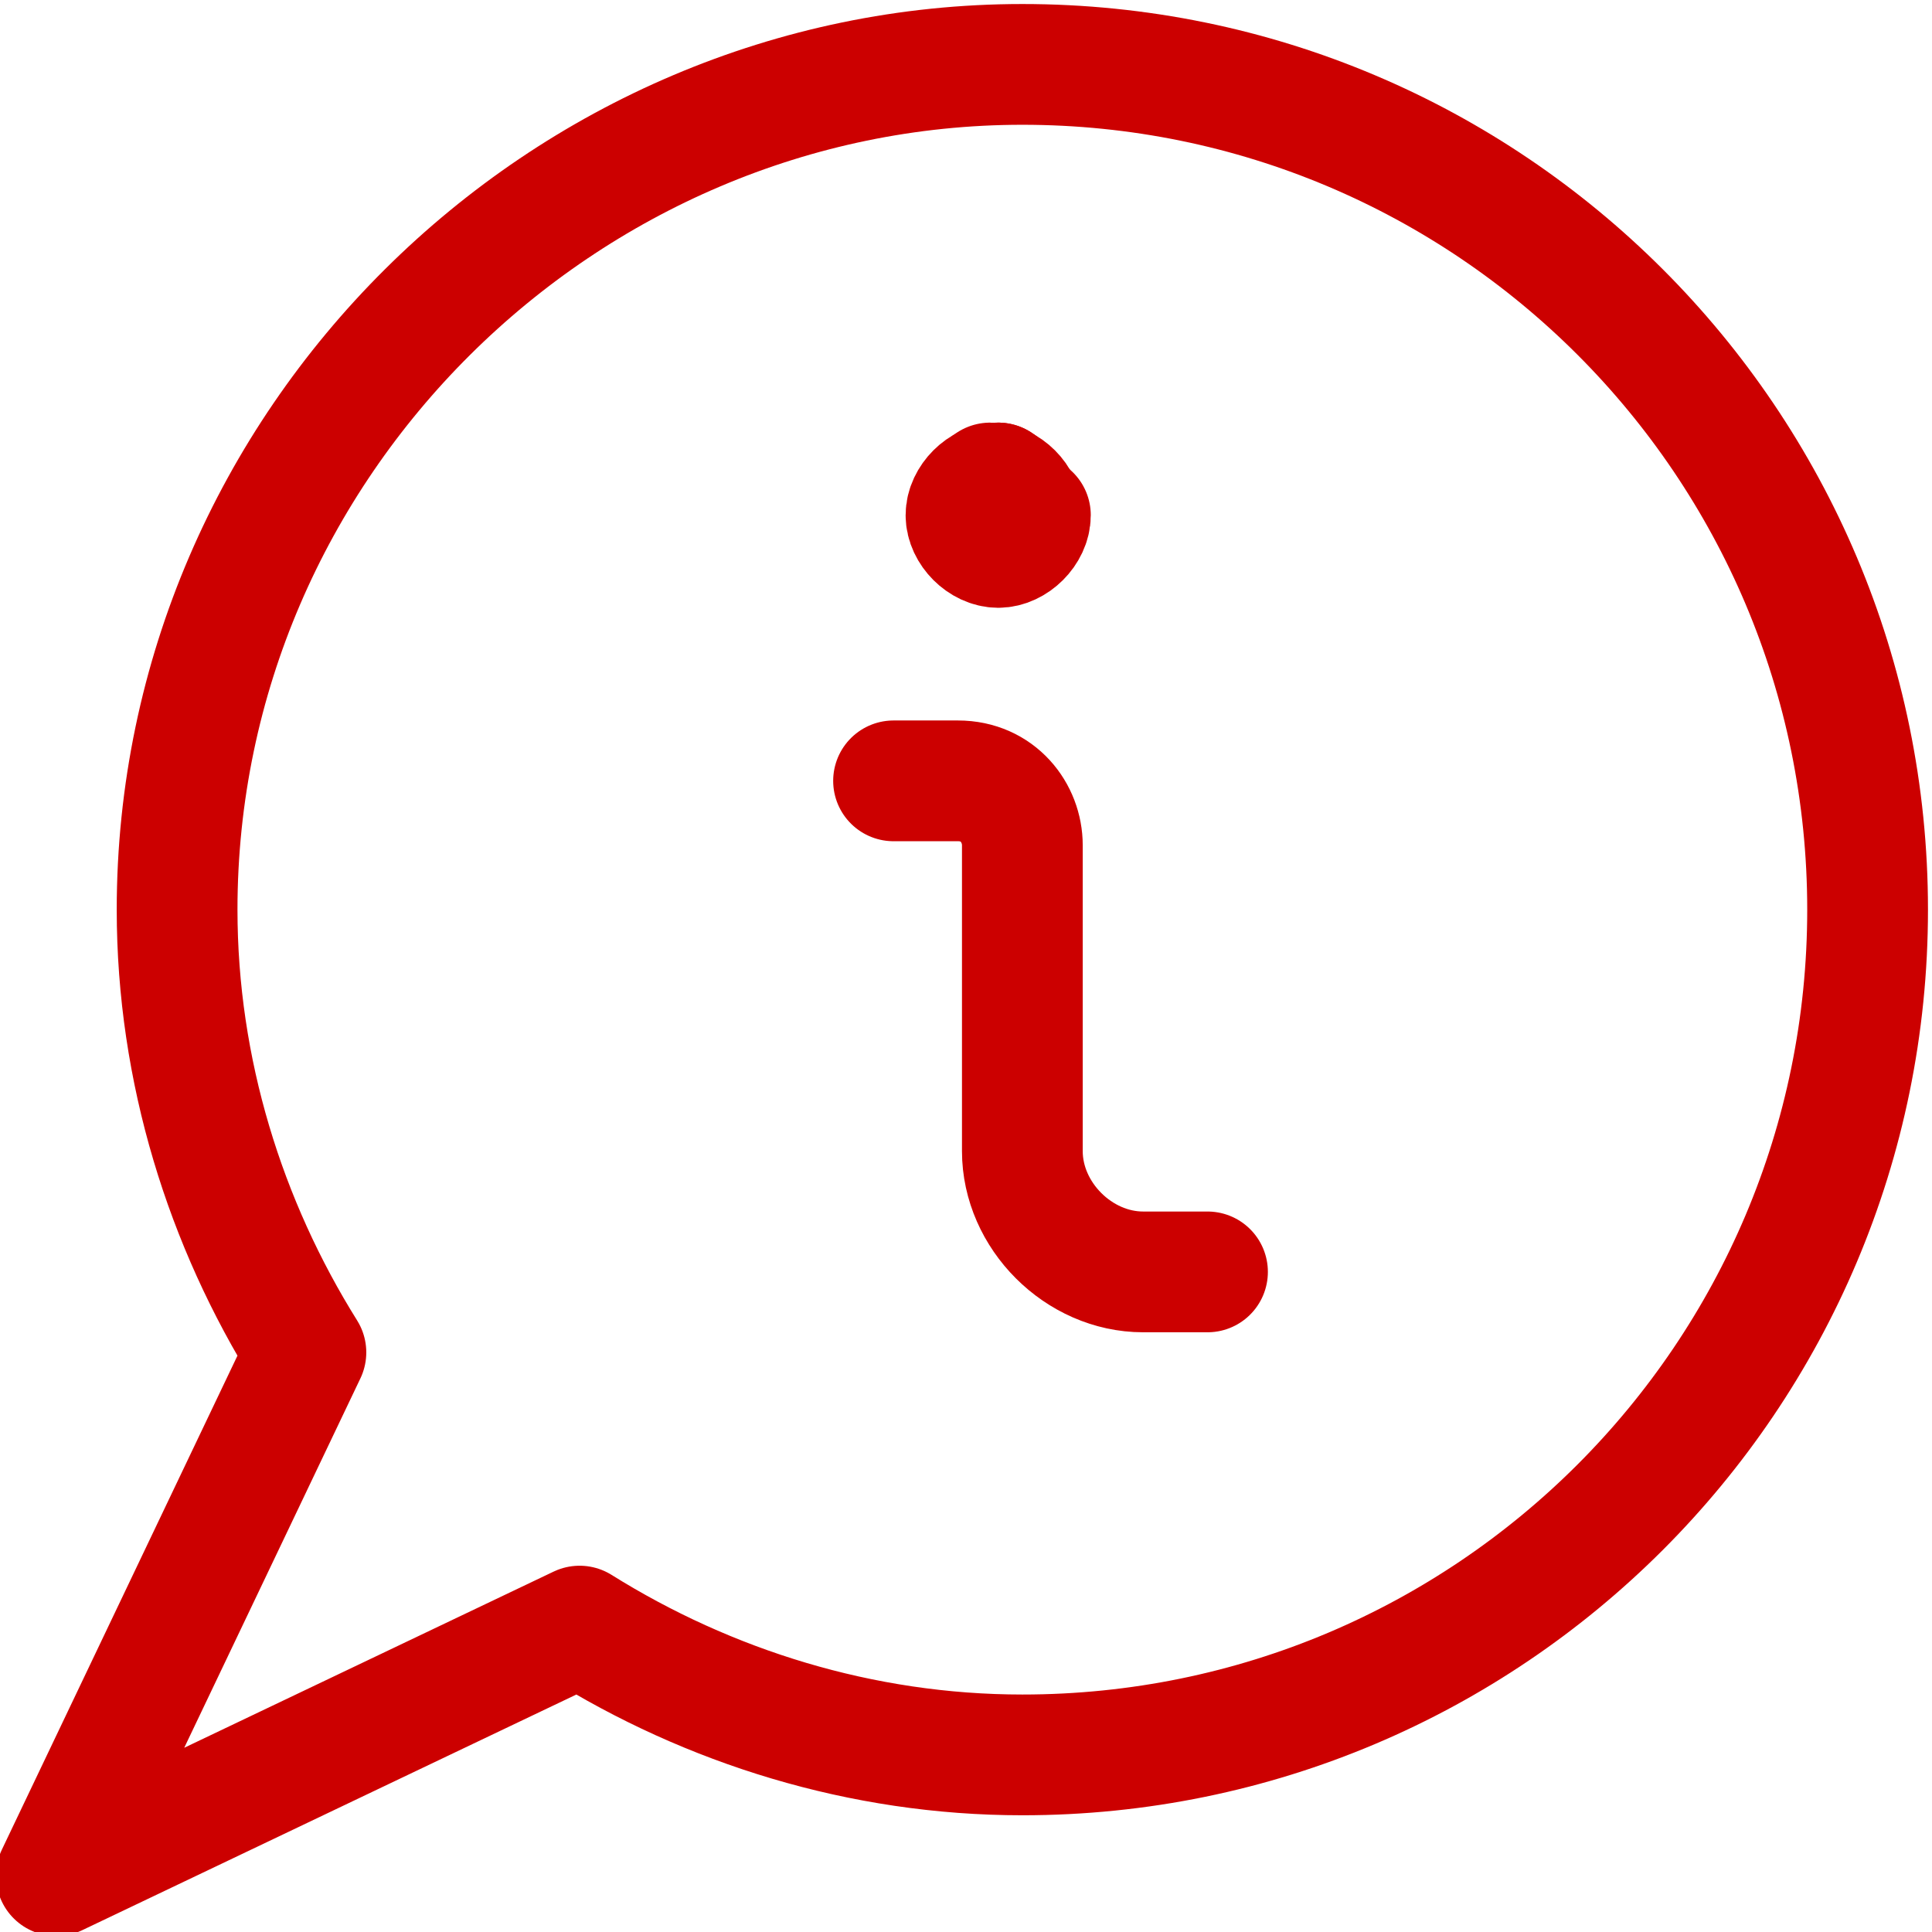 <?xml version="1.0" encoding="utf-8"?>
<!-- Generator: Adobe Illustrator 24.1.1, SVG Export Plug-In . SVG Version: 6.00 Build 0)  -->
<svg version="1.1" id="Layer_1" xmlns="http://www.w3.org/2000/svg" xmlns:xlink="http://www.w3.org/1999/xlink" x="0px" y="0px"
	 viewBox="0 0 24 24" style="enable-background:new 0 0 24 24;" xml:space="preserve">
<style type="text/css">
	.st0{fill:none;stroke:#CC0000;stroke-width:1.5;stroke-linecap:round;stroke-linejoin:round;stroke-miterlimit:10;}
</style>
<path class="st0" d="M12.7,0.8C7,0.8,2.2,5.5,2.2,11.3c0,2,0.6,3.9,1.6,5.5l-3.1,6.5l6.5-3.1c1.6,1,3.5,1.6,5.5,1.6
	c5.8,0,10.5-4.7,10.5-10.5S18.5,0.8,12.7,0.8z"/>
<path class="st0" d="M15,15.8h-0.8c-0.8,0-1.5-0.7-1.5-1.5v-3.8c0-0.4-0.3-0.8-0.8-0.8h-0.8"/>
<line class="st0" x1="12.4" y1="6" x2="12.4" y2="6"/>
<path class="st0" d="M12.7,6.4c0-0.2-0.2-0.4-0.4-0.4"/>
<path class="st0" d="M12.4,6C12.2,6,12,6.2,12,6.4c0,0.2,0.2,0.4,0.4,0.4c0.2,0,0.4-0.2,0.4-0.4"/>
</svg>

